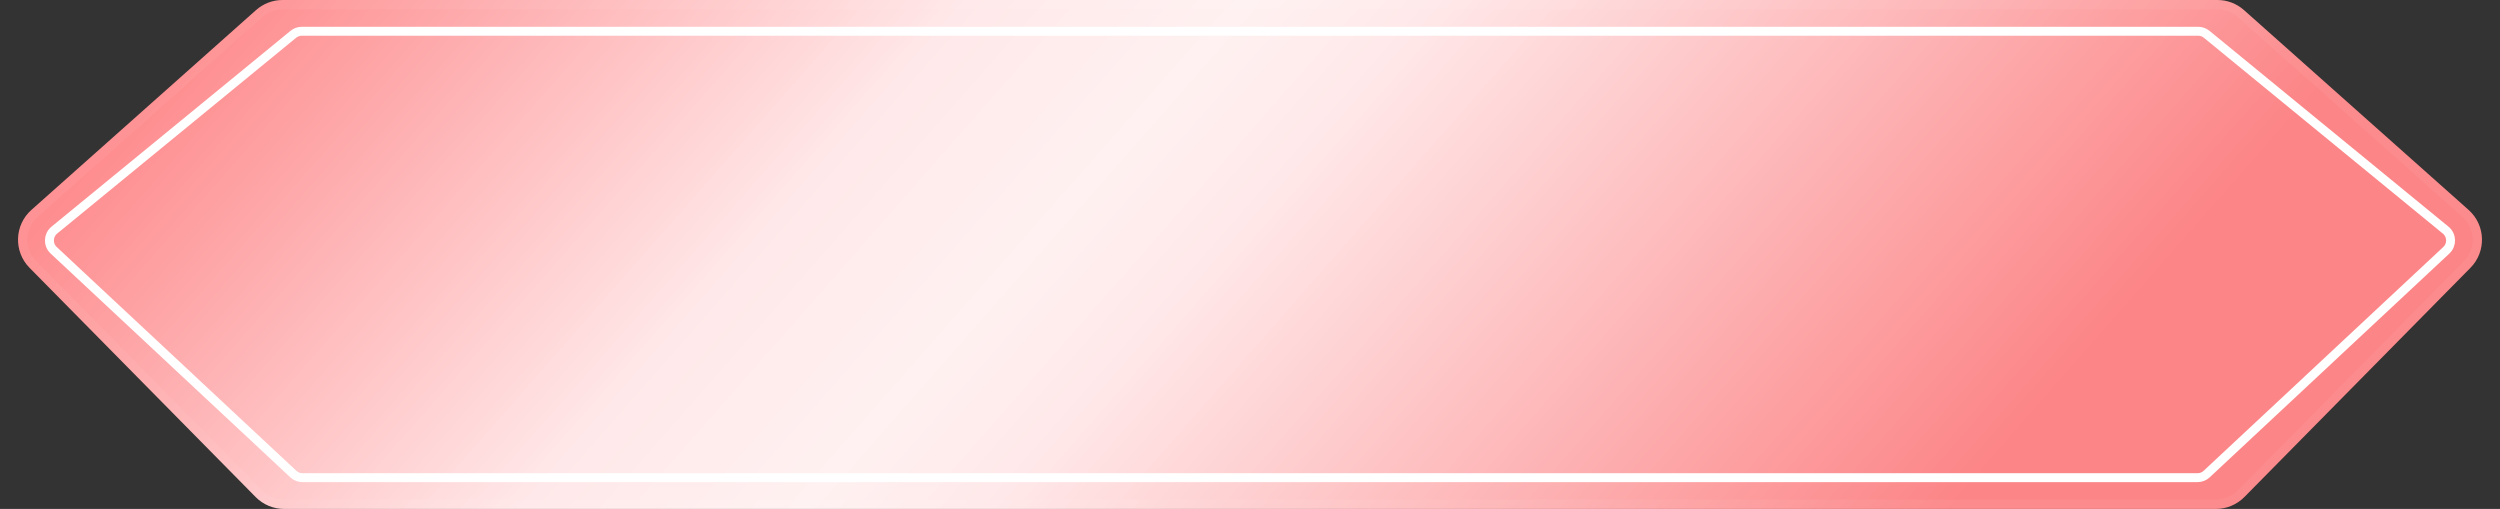 <?xml version="1.0" encoding="UTF-8"?> <svg xmlns="http://www.w3.org/2000/svg" width="280" height="57" viewBox="0 0 280 57" fill="none"><rect x="0" y="0" width="280" height="57" fill="#333333" stroke="none"/><g data-figma-bg-blur-radius="55"><path d="M28.675 1.131C29.494 0.402 30.552 4.76375e-09 31.648 1.33869e-08L248.352 1.71849e-06C249.448 1.72711e-06 250.506 0.402 251.325 1.131L276.482 23.51C278.395 25.212 278.491 28.169 276.693 29.992L251.367 55.668C250.527 56.52 249.38 57 248.183 57L31.817 57C30.62 57 29.473 56.52 28.633 55.668L3.307 29.992C1.509 28.169 1.605 25.212 3.518 23.51L28.675 1.131Z" fill="url(#paint0_linear_1470_1988)"></path><path d="M31.648 0.524L248.353 0.524C249.32 0.524 250.254 0.879 250.977 1.522L276.133 23.901C277.822 25.404 277.908 28.015 276.32 29.624L250.994 55.3C250.252 56.052 249.239 56.476 248.183 56.476L31.817 56.476C30.761 56.476 29.748 56.052 29.006 55.3L3.68 29.624C2.092 28.015 2.178 25.404 3.867 23.901L29.023 1.522C29.746 0.88 30.68 0.525 31.648 0.524Z" stroke="white" stroke-opacity="0.05" stroke-width="1.048"></path></g><path data-figma-bg-blur-radius="55" d="M33.806 3.5L246.194 3.5C246.541 3.5 246.877 3.62 247.146 3.84L273.915 25.774C274.617 26.349 274.652 27.411 273.988 28.03L247.145 53.097C246.867 53.356 246.5 53.5 246.12 53.5L33.88 53.5C33.5 53.5 33.133 53.356 32.855 53.097L6.012 28.03C5.348 27.411 5.383 26.349 6.085 25.774L32.855 3.84C33.123 3.62 33.459 3.5 33.806 3.5Z" stroke="white"></path><defs><clipPath id="bgblur_0_1470_1988_clip_path" transform="translate(52.981 55)"><path d="M28.675 1.131C29.494 0.402 30.552 4.76375e-09 31.648 1.33869e-08L248.352 1.71849e-06C249.448 1.72711e-06 250.506 0.402 251.325 1.131L276.482 23.51C278.395 25.212 278.491 28.169 276.693 29.992L251.367 55.668C250.527 56.52 249.38 57 248.183 57L31.817 57C30.62 57 29.473 56.52 28.633 55.668L3.307 29.992C1.509 28.169 1.605 25.212 3.518 23.51L28.675 1.131Z"></path></clipPath><clipPath id="bgblur_1_1470_1988_clip_path" transform="translate(49.964 52)"><path d="M33.806 3.5L246.194 3.5C246.541 3.5 246.877 3.62 247.146 3.84L273.915 25.774C274.617 26.349 274.652 27.411 273.988 28.03L247.145 53.097C246.867 53.356 246.5 53.5 246.12 53.5L33.88 53.5C33.5 53.5 33.133 53.356 32.855 53.097L6.012 28.03C5.348 27.411 5.383 26.349 6.085 25.774L32.855 3.84C33.123 3.62 33.459 3.5 33.806 3.5Z"></path></clipPath><linearGradient id="paint0_linear_1470_1988" x1="26.6" y1="5.03423e-07" x2="163.081" y2="120.012" gradientUnits="userSpaceOnUse"><stop stop-color="#FE8D8F"></stop><stop offset="0.338" stop-color="#FFE8E9"></stop><stop offset="0.469" stop-color="#FFF1F1"></stop><stop offset="0.556" stop-color="#FFE8E9"></stop><stop offset="1" stop-color="#FC8587"></stop></linearGradient></defs></svg> 